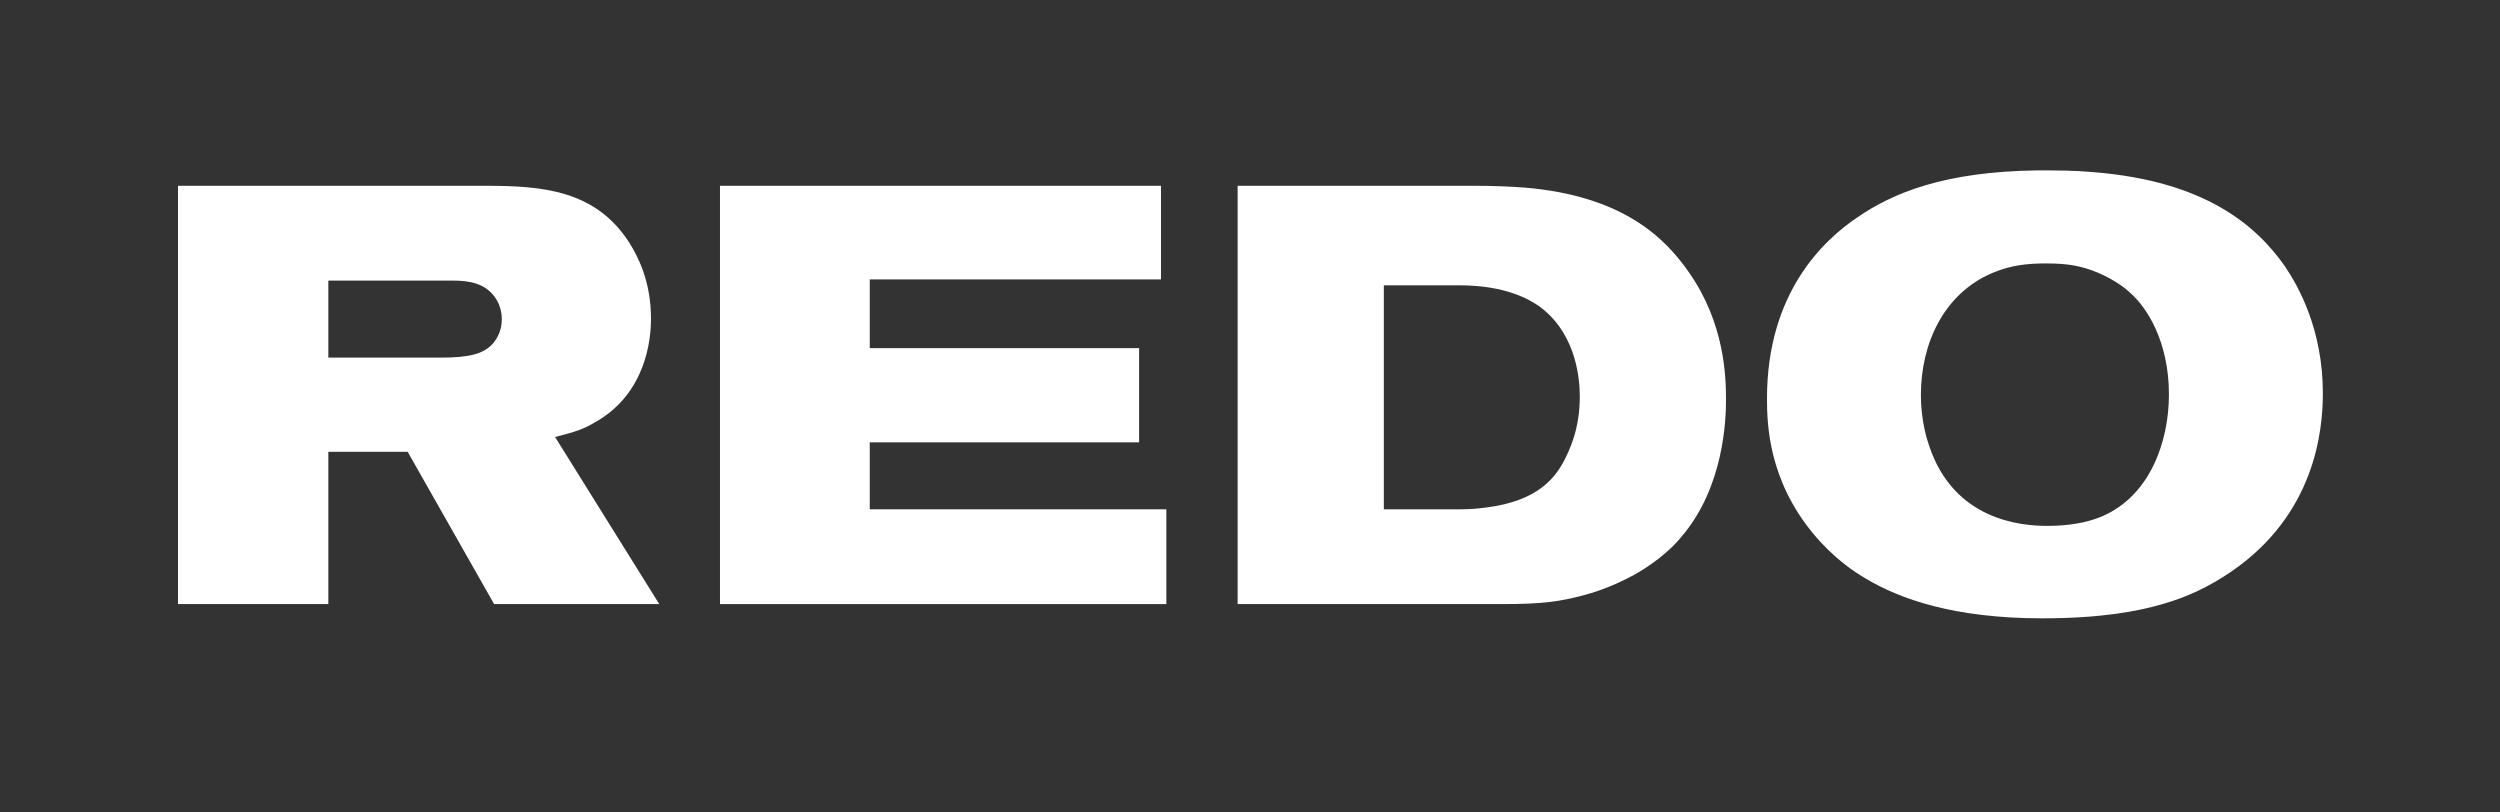 <svg width="157" height="51" viewBox="0 0 157 51" fill="none" xmlns="http://www.w3.org/2000/svg">
<rect x="0" y="0" width="157" height="51" fill="#333333" stroke="none"/>
<path d="M145.875 24.692C145.875 27.036 145.392 32.319 140.076 35.929C138.7 36.859 137.362 37.491 135.801 37.938C134.277 38.384 131.971 38.831 128.254 38.831C122.677 38.831 119.294 37.603 117.175 36.338C116.469 35.929 115.168 35.073 113.867 33.51C111.078 30.124 110.967 26.701 110.967 25.026C110.967 18.403 114.498 15.092 116.655 13.641C118.886 12.115 122.083 10.776 127.957 10.701C129.146 10.701 130.298 10.701 131.488 10.813C138.44 11.371 141.674 14.124 143.496 16.729C144.351 17.994 145.875 20.71 145.875 24.692ZM136.209 24.766C136.209 21.417 134.796 19.296 133.83 18.441C133.459 18.069 132.566 17.399 131.302 16.952C130.634 16.729 129.927 16.543 128.514 16.543C127.288 16.543 126.284 16.655 125.131 17.138C122.045 18.441 120.632 21.603 120.632 24.803C120.632 25.287 120.67 26.626 121.153 28.003C122.715 32.691 126.953 33.026 128.551 33.026C128.997 33.026 130.67 33.026 132.083 32.394C135.02 31.091 136.209 27.743 136.209 24.766Z" fill="white"/>
<path d="M108.393 25.1C108.393 26.291 108.281 30.57 105.605 33.695C105.159 34.254 104.229 35.184 102.668 36.077C102.11 36.374 100.921 37.007 99.322 37.416C97.984 37.751 97.017 37.937 94.378 37.937H77.723V11.668H92.63C93.671 11.668 94.712 11.705 95.753 11.78C101.85 12.3 104.527 14.868 106.088 17.137C108.319 20.337 108.393 23.686 108.393 25.1ZM99.21 24.877C99.21 24.058 99.099 21.119 96.794 19.333C94.824 17.845 92.035 17.919 91.403 17.919H86.905V31.984H91.701C92.221 31.984 92.779 31.947 93.337 31.872C96.571 31.463 97.723 30.012 98.355 28.672C99.173 26.998 99.21 25.584 99.21 24.877Z" fill="white"/>
<path d="M73.246 37.937H45.215V11.668H72.911V17.547H54.62V21.863H71.536V27.779H54.62V31.984H73.246V37.937Z" fill="white"/>
<path d="M41.402 37.937H31.03L25.602 28.375H20.62V37.937H11.178V11.668H30.509C34.041 11.668 37.424 11.928 39.543 15.277C40.026 16.058 40.882 17.621 40.882 20.003C40.882 21.23 40.621 24.728 37.313 26.551C36.681 26.923 36.197 27.109 34.859 27.444L41.402 37.937ZM31.513 20.04C31.513 19.817 31.476 19.221 31.104 18.7C30.472 17.77 29.431 17.621 28.427 17.621H20.62V22.458H27.684C29.468 22.458 30.398 22.235 30.993 21.528C31.476 20.933 31.513 20.337 31.513 20.04Z" fill="white"/>
</svg>

